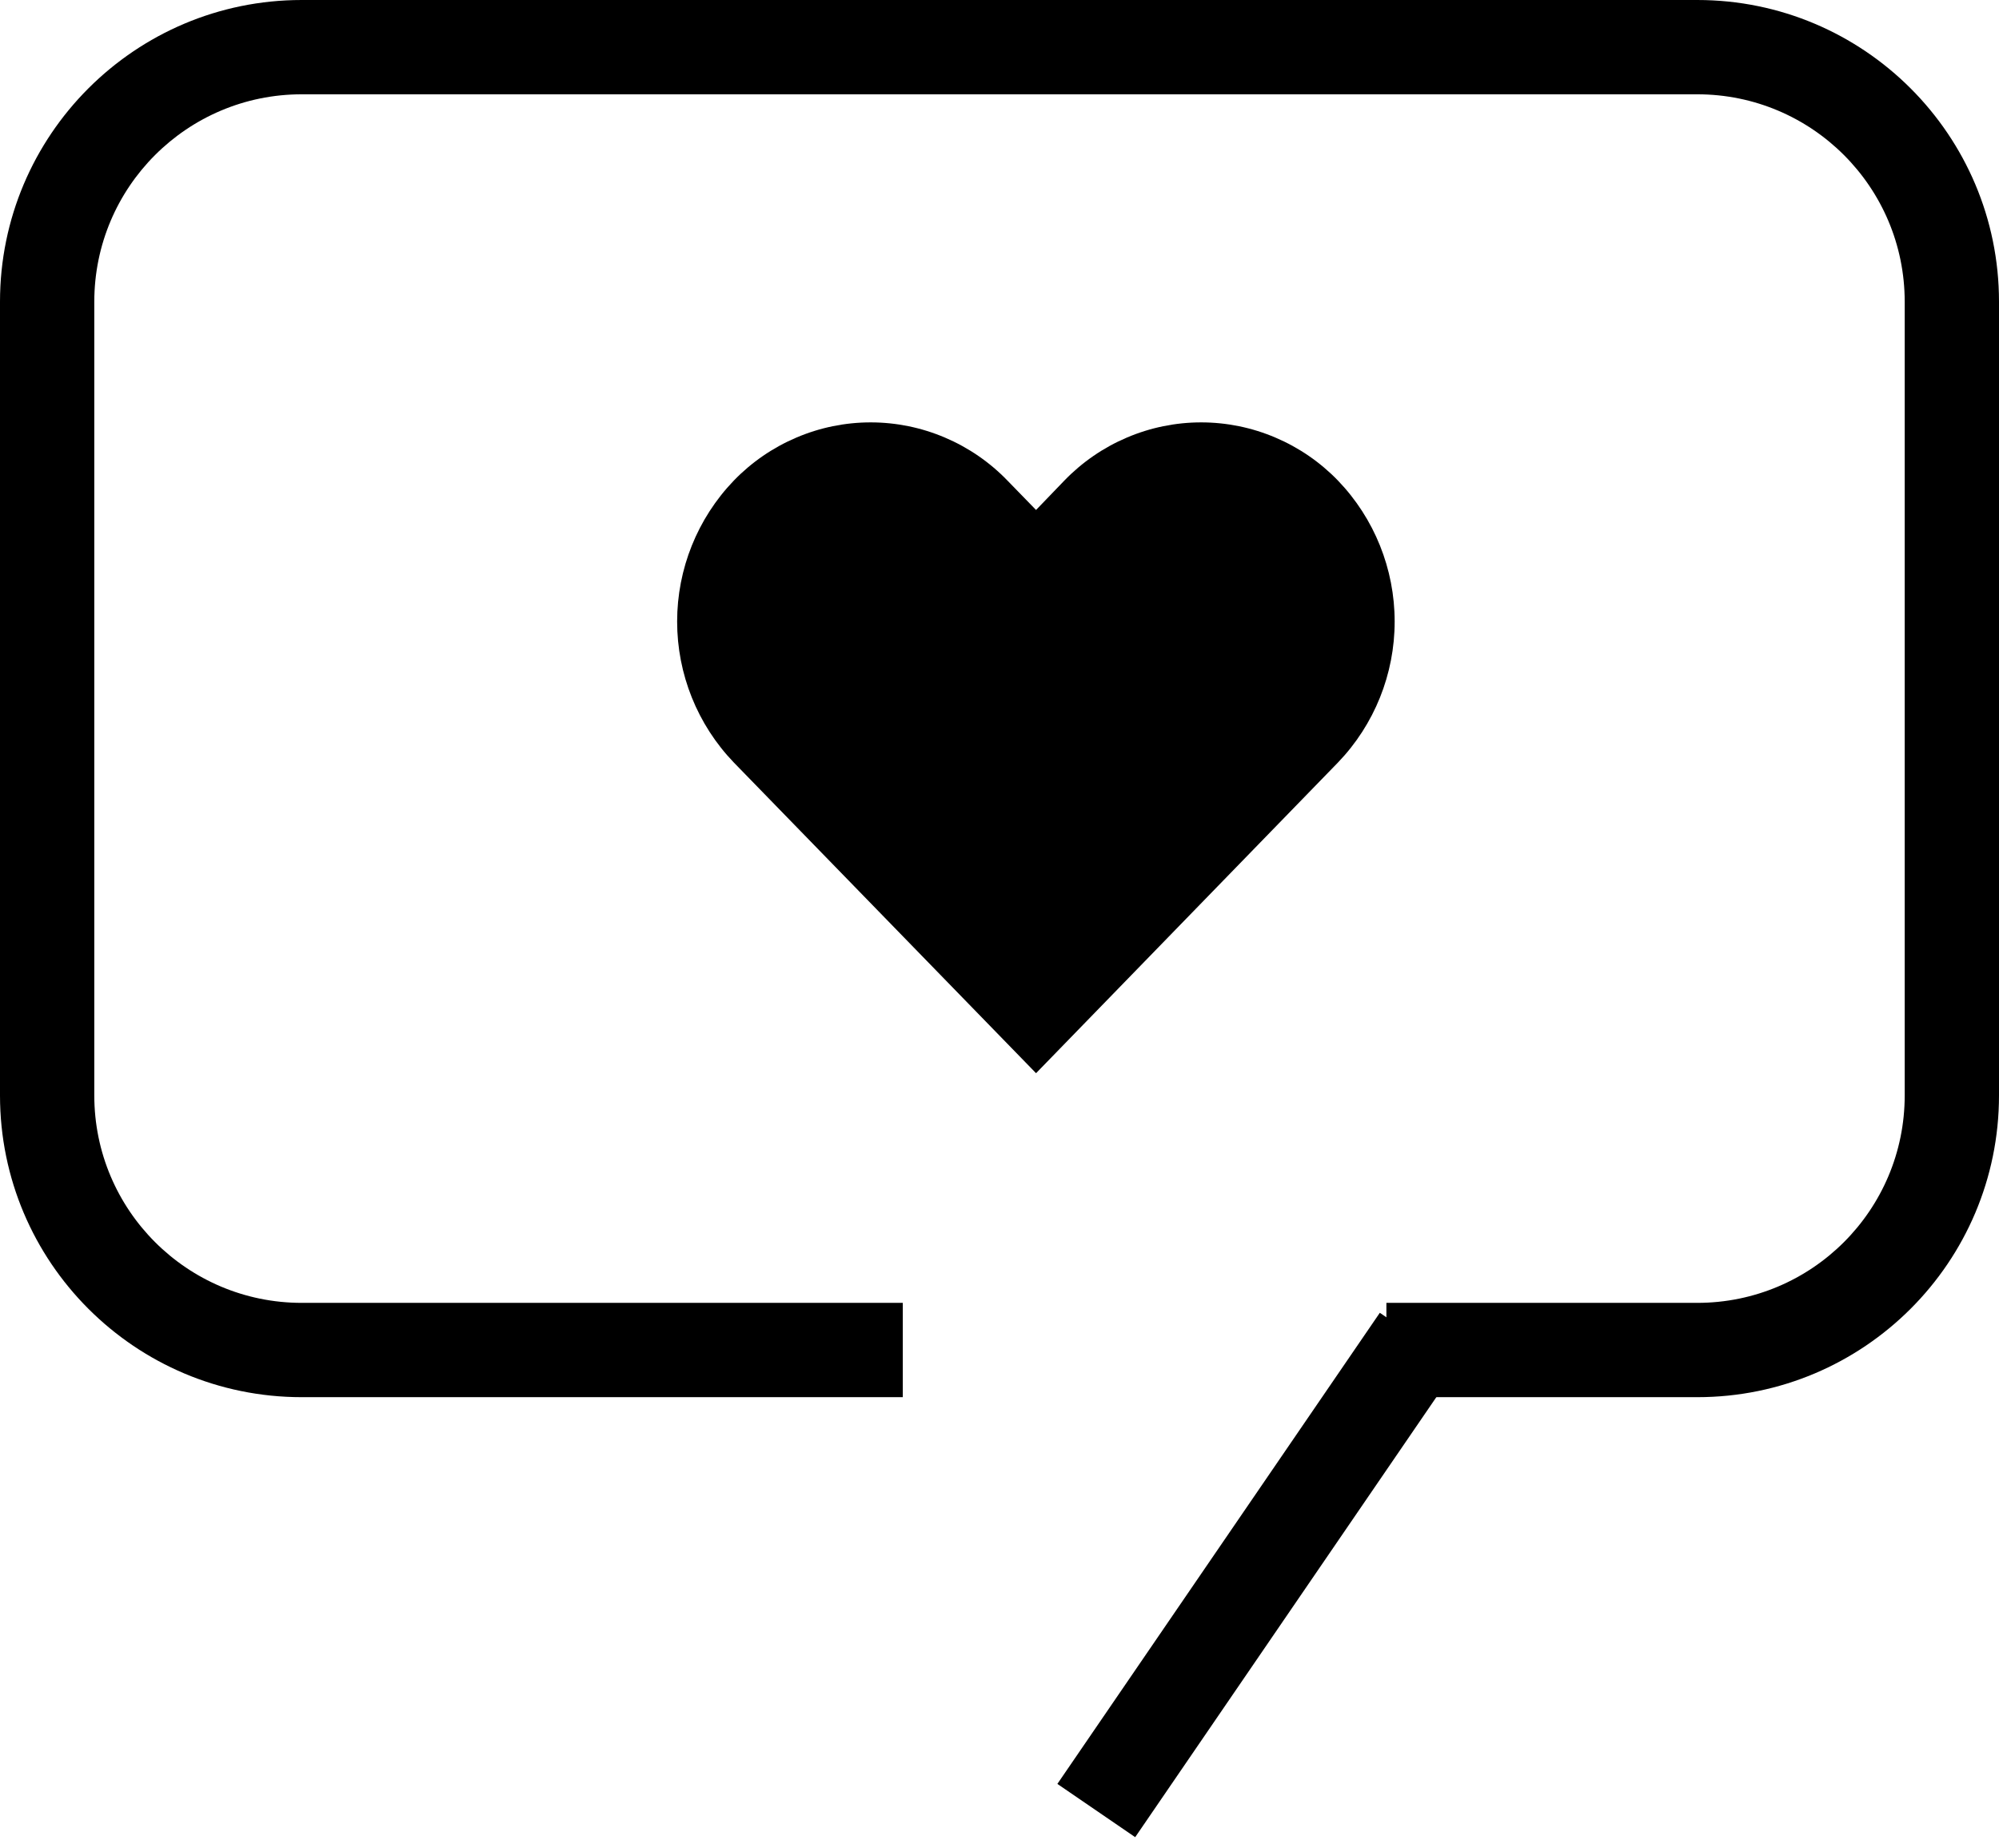 <svg width="53" height="49" viewBox="0 0 53 49" fill="none" xmlns="http://www.w3.org/2000/svg">
<path fill-rule="evenodd" clip-rule="evenodd" d="M8 2.5H45C48.038 2.5 50.5 4.962 50.5 8V29.041C50.5 32.079 48.038 34.541 45 34.541H36.758V37.041H45C49.418 37.041 53 33.459 53 29.041V8C53 3.582 49.418 0 45 0H8C3.582 0 0 3.582 0 8V29.041C0 33.459 3.582 37.041 8 37.041H23.936V34.541H8C4.962 34.541 2.5 32.079 2.5 29.041V8C2.5 4.962 4.962 2.5 8 2.5Z" fill="black"/>
<path d="M37.615 35.51L29.066 48" stroke="black" stroke-width="2.5"/>
<path d="M31.846 11.198C31.169 11.198 30.5 11.335 29.876 11.601C29.253 11.866 28.689 12.254 28.217 12.743L27.469 13.52L26.713 12.743C26.242 12.254 25.677 11.866 25.054 11.601C24.43 11.335 23.761 11.198 23.084 11.198C22.407 11.198 21.737 11.335 21.114 11.601C20.491 11.866 19.926 12.254 19.454 12.743C18.492 13.744 17.953 15.084 17.953 16.478C17.953 17.872 18.492 19.212 19.454 20.213L27.469 28.452L35.476 20.213C36.438 19.212 36.977 17.872 36.977 16.478C36.977 15.084 36.438 13.744 35.476 12.743C35.004 12.254 34.44 11.866 33.816 11.601C33.193 11.335 32.523 11.198 31.846 11.198Z" fill="black"/>
</svg>
